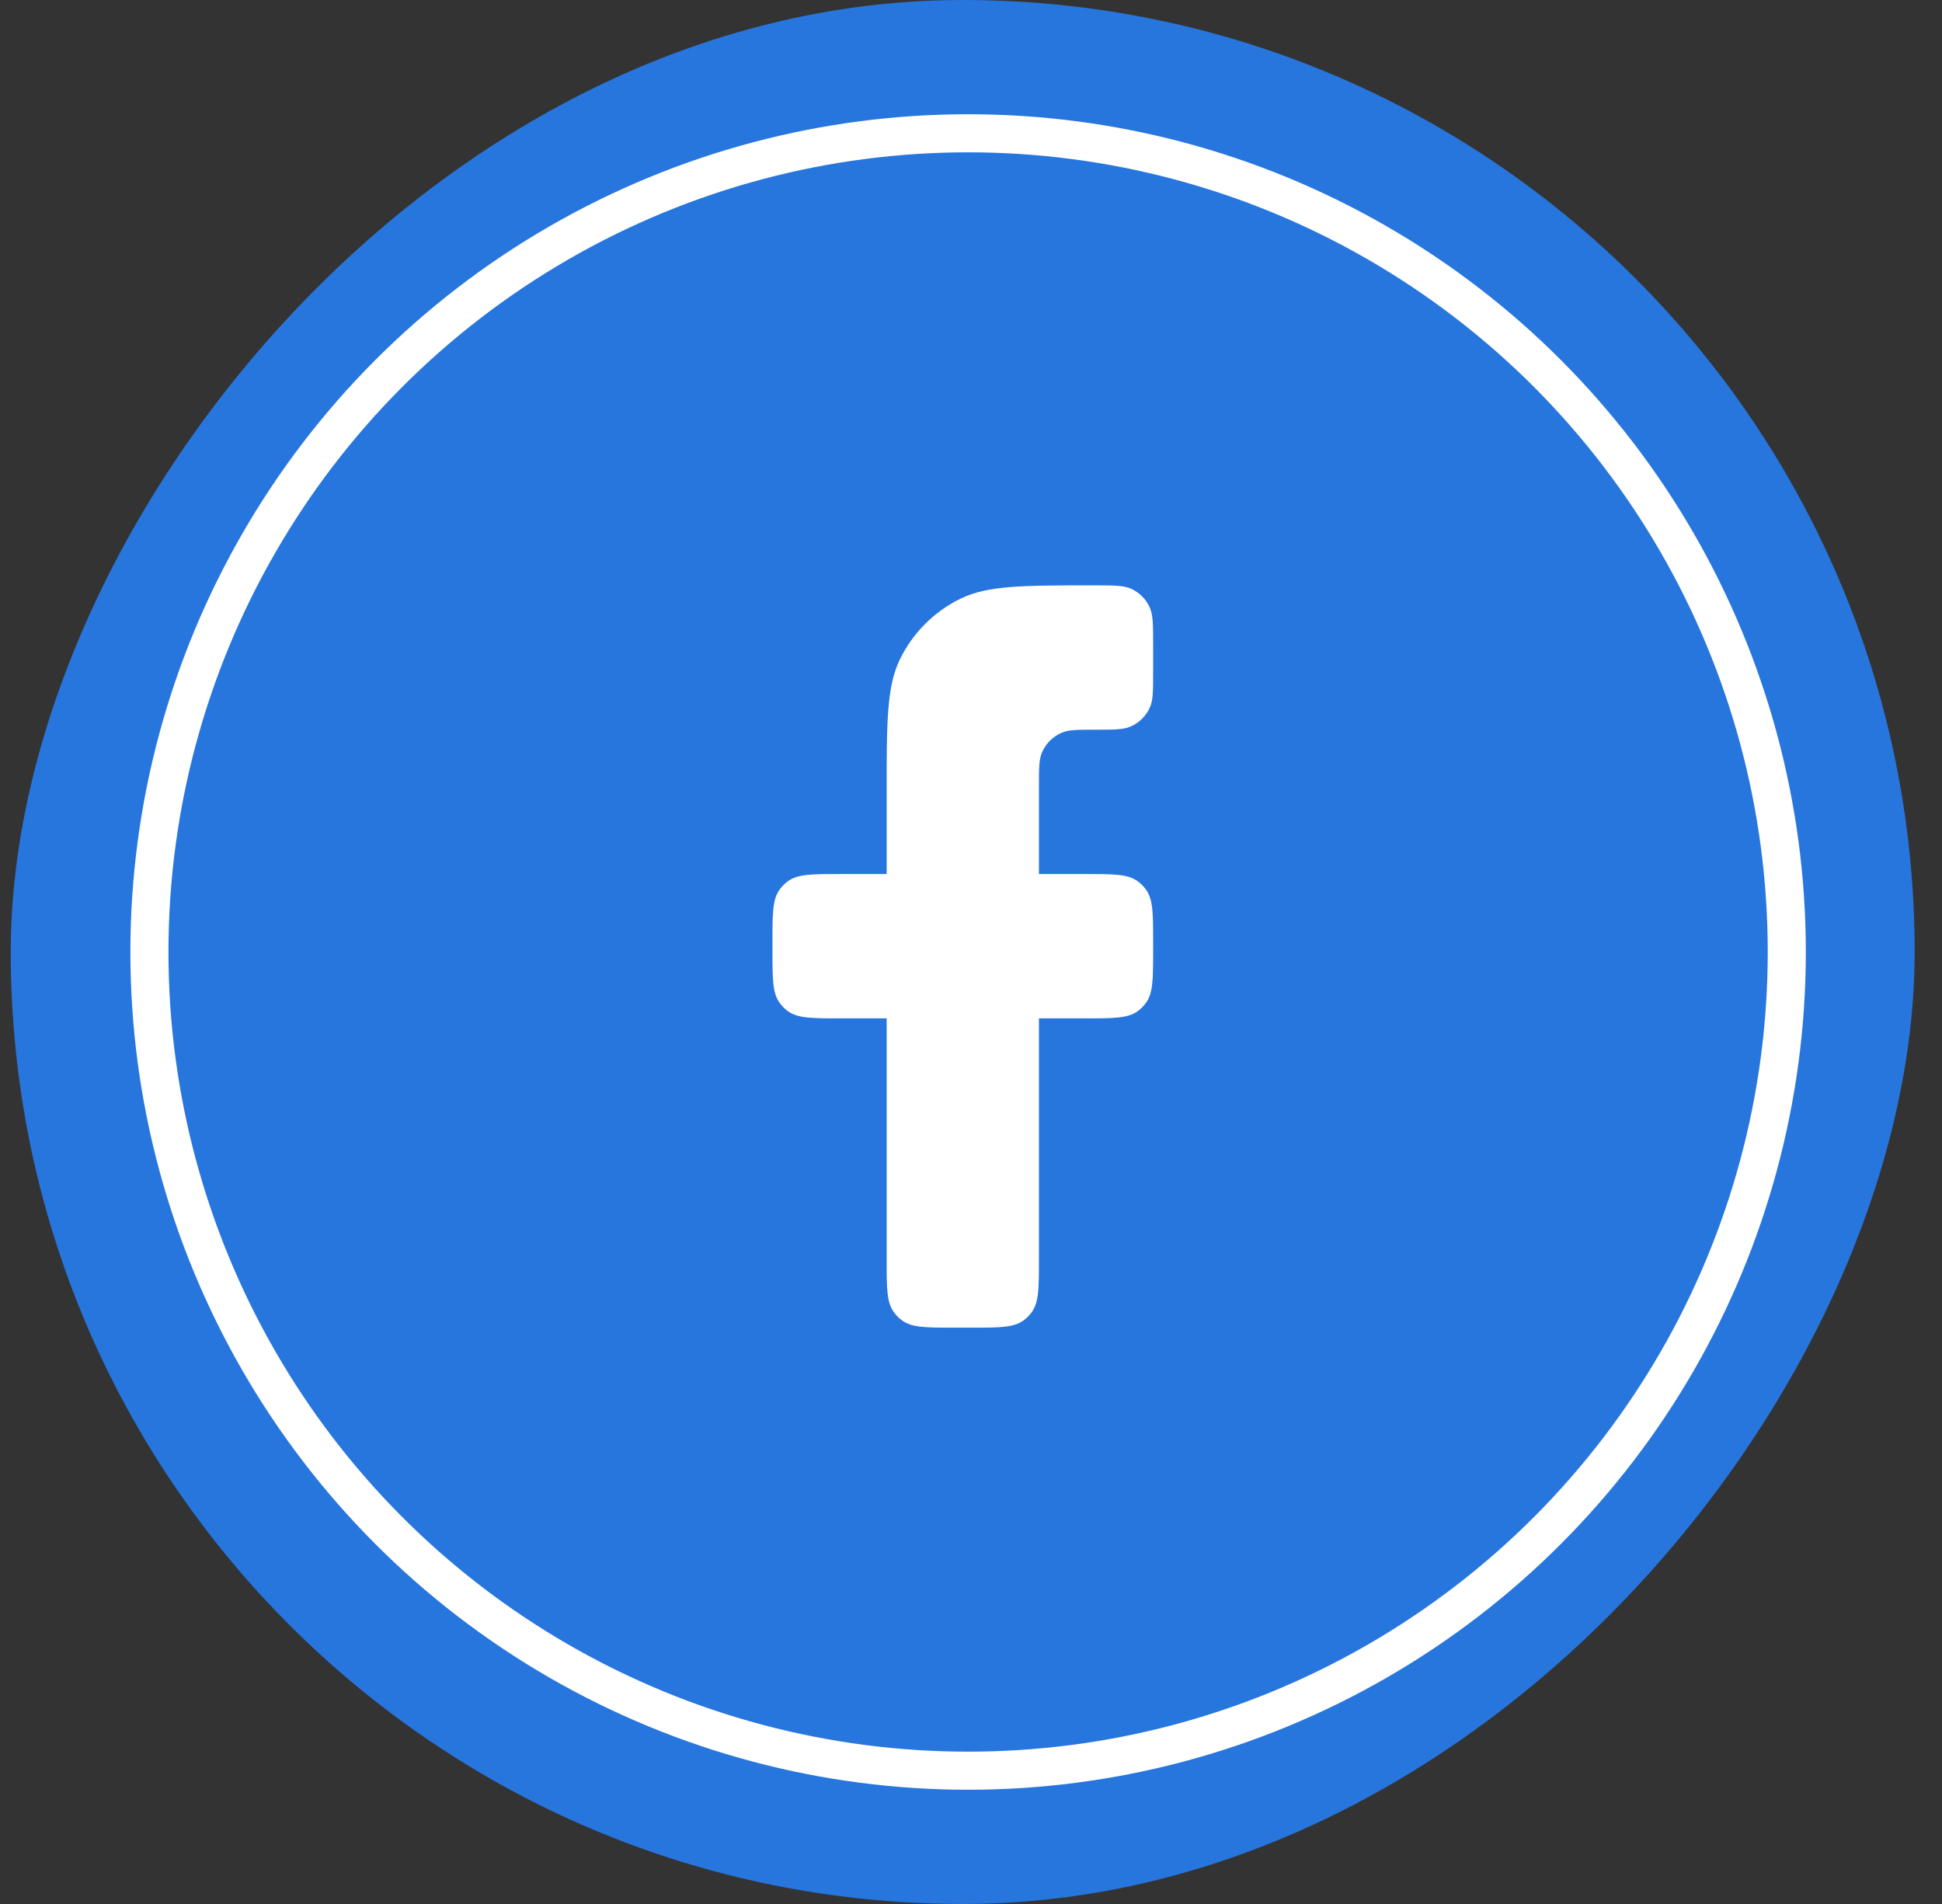 <svg width="51" height="50" viewBox="0 0 51 50" fill="none" xmlns="http://www.w3.org/2000/svg">
<rect x="0" y="0" width="51" height="50" fill="#333333" stroke="none"/>
<rect width="50" height="50" rx="25" transform="matrix(1 0 0 -1 0.282 50)" fill="#2776DE"/>
<path d="M25.061 34.865H25.507C26.247 34.865 26.617 34.865 26.877 34.677C26.961 34.616 27.034 34.542 27.095 34.458C27.284 34.199 27.284 33.829 27.284 33.089V26.743H28.506C29.246 26.743 29.616 26.743 29.876 26.555C29.96 26.494 30.033 26.42 30.094 26.336C30.283 26.077 30.283 25.707 30.283 24.967V24.729C30.283 23.989 30.283 23.619 30.094 23.36C30.033 23.276 29.96 23.202 29.876 23.141C29.616 22.953 29.246 22.953 28.506 22.953H27.284V20.662C27.284 20.184 27.284 19.945 27.365 19.758C27.464 19.527 27.648 19.343 27.879 19.243C28.066 19.162 28.305 19.162 28.783 19.162C29.261 19.162 29.5 19.162 29.687 19.081C29.918 18.982 30.102 18.798 30.202 18.567C30.283 18.38 30.283 18.141 30.283 17.663V16.927C30.283 16.397 30.283 16.132 30.183 15.928C30.087 15.729 29.926 15.568 29.727 15.471C29.523 15.372 29.258 15.372 28.728 15.372C26.872 15.372 25.945 15.372 25.23 15.719C24.533 16.058 23.971 16.62 23.632 17.317C23.285 18.032 23.285 18.959 23.285 20.815V22.953H22.062C21.322 22.953 20.952 22.953 20.693 23.141C20.609 23.202 20.535 23.276 20.475 23.36C20.286 23.619 20.286 23.989 20.286 24.729V24.967C20.286 25.707 20.286 26.077 20.475 26.336C20.535 26.42 20.609 26.494 20.693 26.555C20.952 26.743 21.322 26.743 22.062 26.743H23.285V33.089C23.285 33.829 23.285 34.199 23.474 34.458C23.534 34.542 23.608 34.616 23.692 34.677C23.951 34.865 24.321 34.865 25.061 34.865Z" fill="white"/>
<circle cx="25.424" cy="25" r="21.5" stroke="white"/>
</svg>
